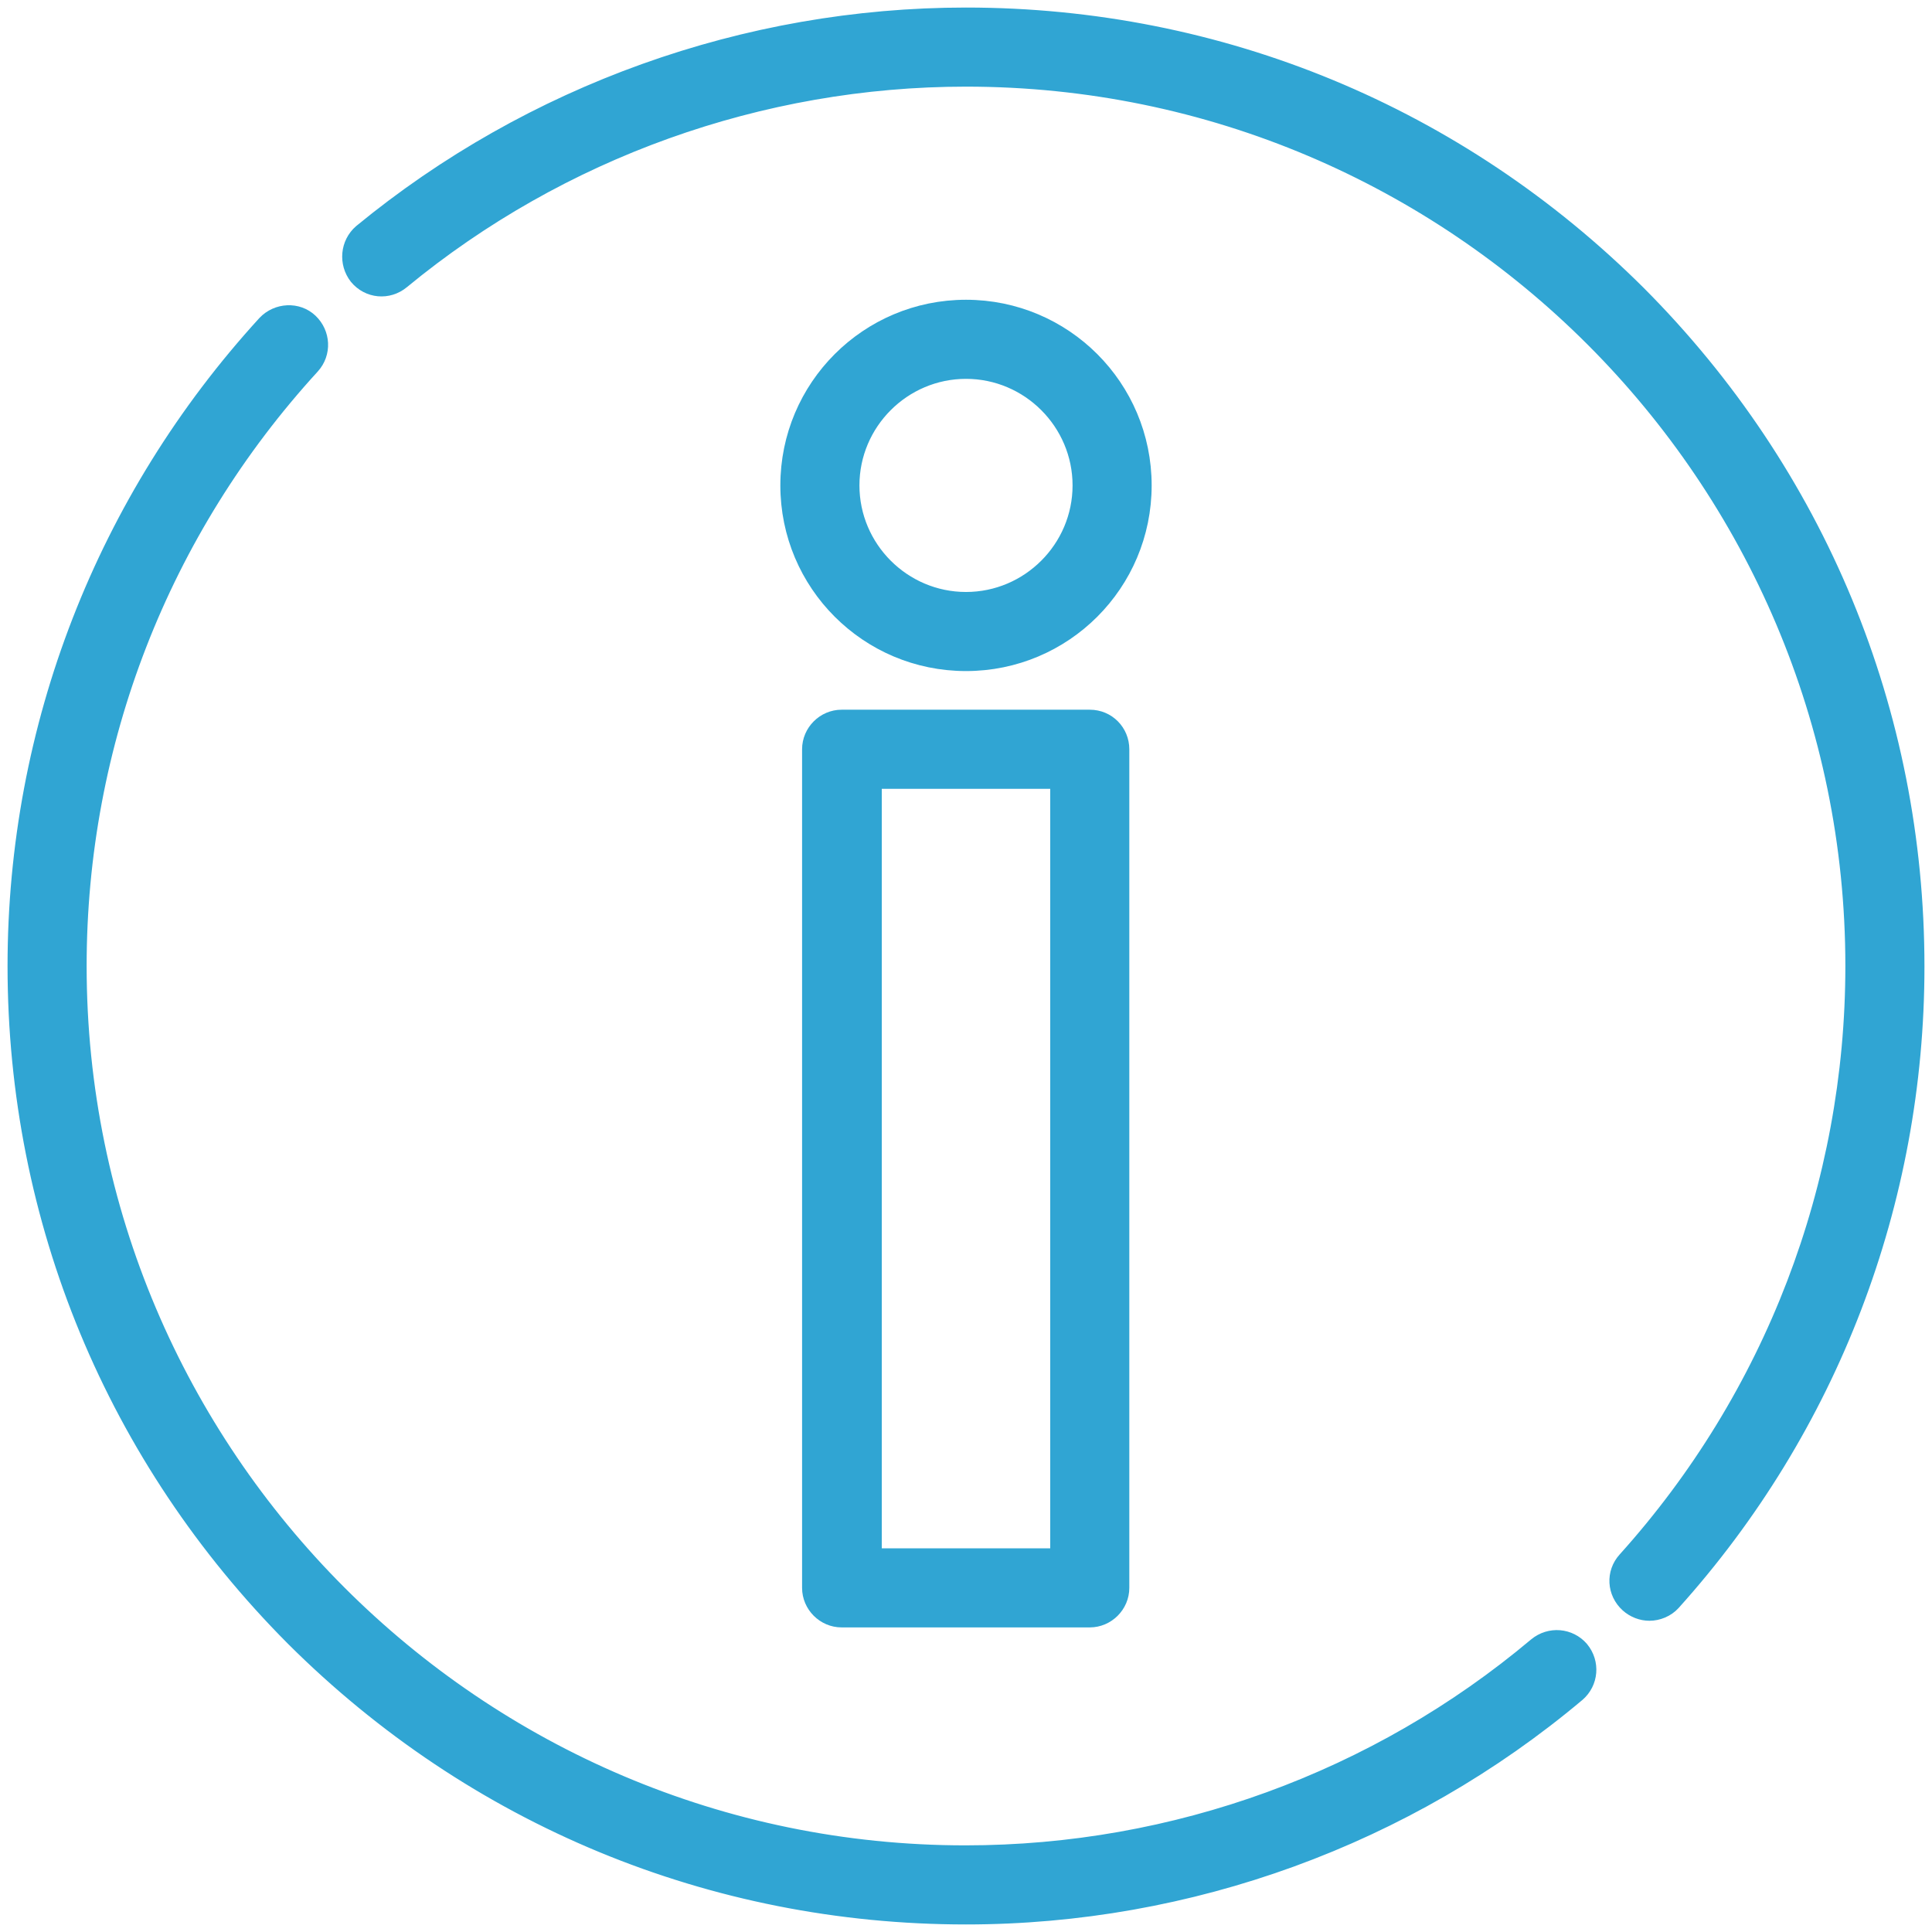 <svg enable-background="new 0 0 32 32" height="32" viewBox="0 0 32 32" width="32" xmlns="http://www.w3.org/2000/svg"><g fill="#30a5d3" stroke="#30a5d3" stroke-miterlimit="10" stroke-width=".25"><path d="m27.14 4.86c-2.98-2.97-6.93-4.61-11.14-4.61-3.65 0-7.21 1.28-10.02 3.59-.22.19-.25.52-.07.75.19.23.52.26.75.07 2.62-2.16 5.94-3.35 9.34-3.35 8.1 0 14.69 6.59 14.69 14.69 0 3.64-1.34 7.13-3.77 9.83-.2.22-.18.55.04.75.1.09.23.14.36.14.14 0 .29-.06.39-.17 2.61-2.9 4.04-6.64 4.04-10.54 0-4.22-1.64-8.17-4.61-11.15z"/><path d="m26.19 27.31c-.19-.22-.52-.25-.75-.06-2.64 2.22-5.99 3.44-9.45 3.44-8.09 0-14.68-6.59-14.68-14.69 0-3.69 1.37-7.21 3.86-9.93.2-.22.18-.55-.03-.75s-.55-.18-.75.03c-2.67 2.92-4.14 6.7-4.14 10.65 0 4.21 1.64 8.16 4.61 11.14 2.98 2.97 6.93 4.61 11.14 4.61 3.7 0 7.3-1.31 10.13-3.69.22-.19.25-.52.06-.75z"/><path d="m18.05 11.88h-4.11c-.29 0-.53.24-.53.53v13.89c0 .29.24.53.53.53h4.11c.29 0 .53-.24.53-.53v-13.89c0-.29-.23-.53-.53-.53zm-.53 13.89h-3.04v-12.83h3.04z"/><path d="m16 5.09c-1.63 0-2.95 1.32-2.95 2.95s1.32 2.95 2.95 2.95 2.95-1.32 2.95-2.95-1.32-2.95-2.95-2.95zm0 4.84c-1.04 0-1.89-.85-1.89-1.89s.85-1.89 1.89-1.89 1.89.85 1.89 1.89-.85 1.89-1.89 1.89z"/></g></svg>